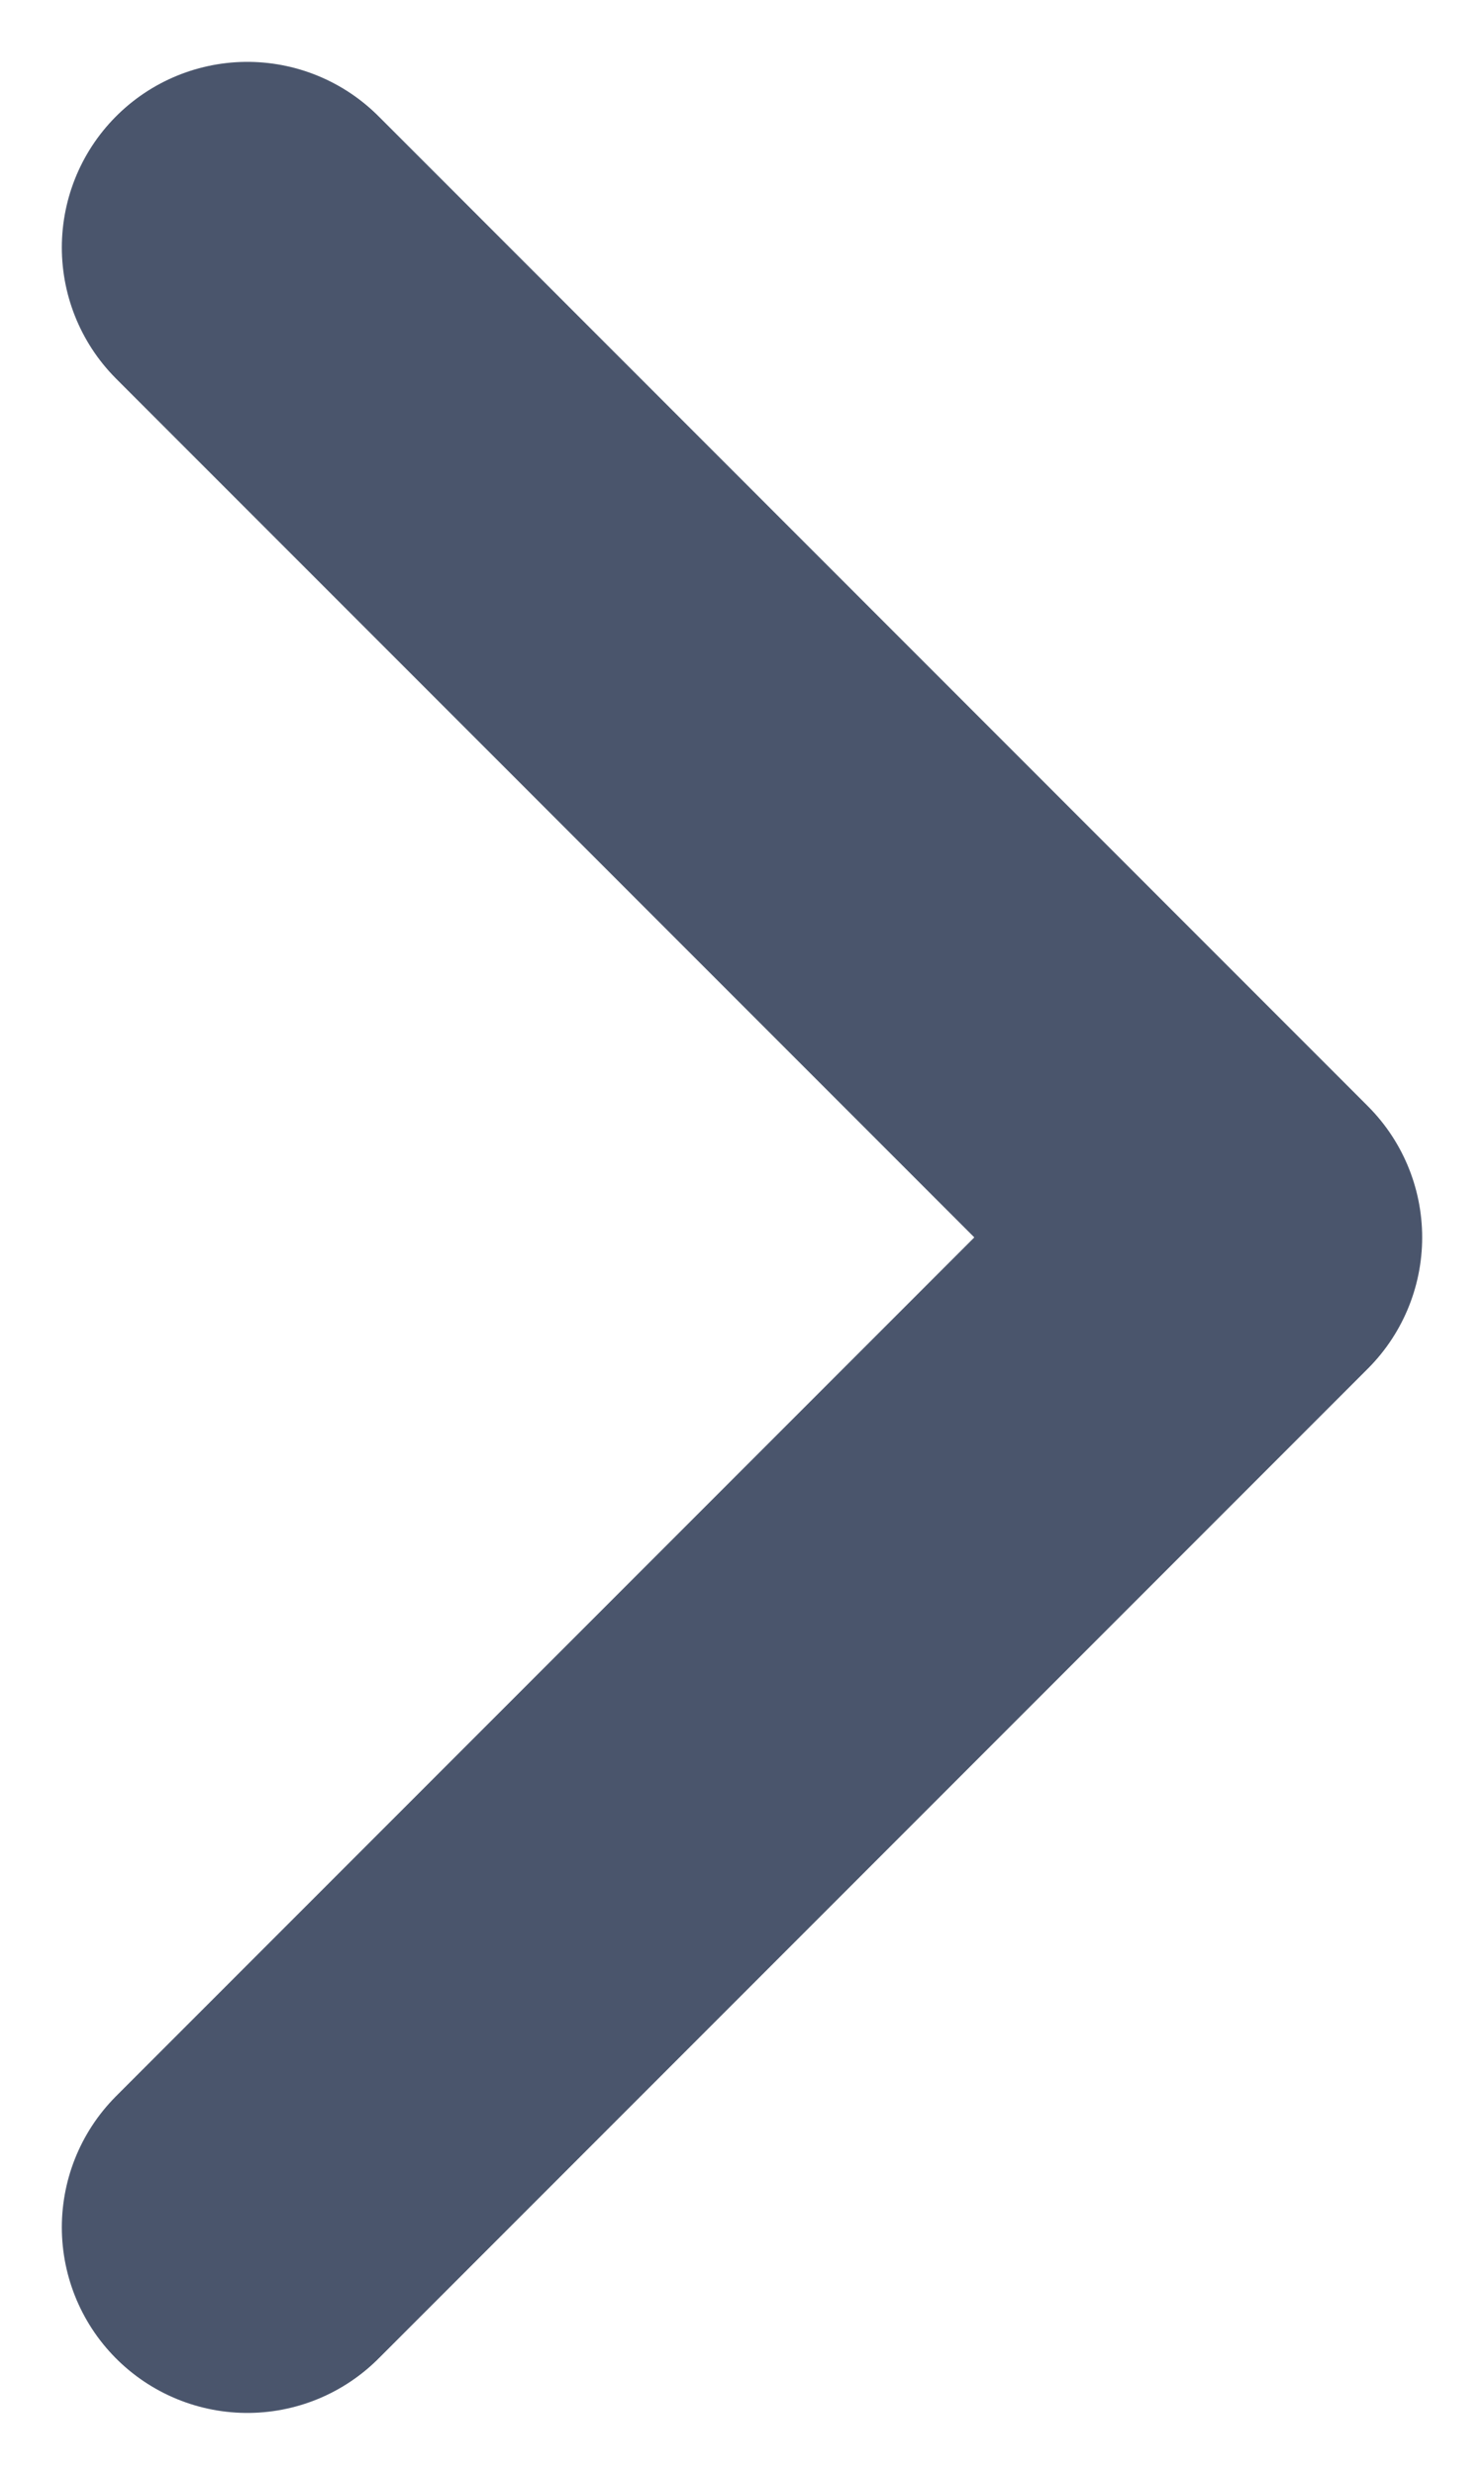 <svg width="6" height="10" viewBox="0 0 6 10" fill="none" xmlns="http://www.w3.org/2000/svg">
<path d="M1 9L5 5L1 1" stroke="#4A556C" stroke-width="1.5" stroke-linecap="round" stroke-linejoin="round"/>
</svg>
